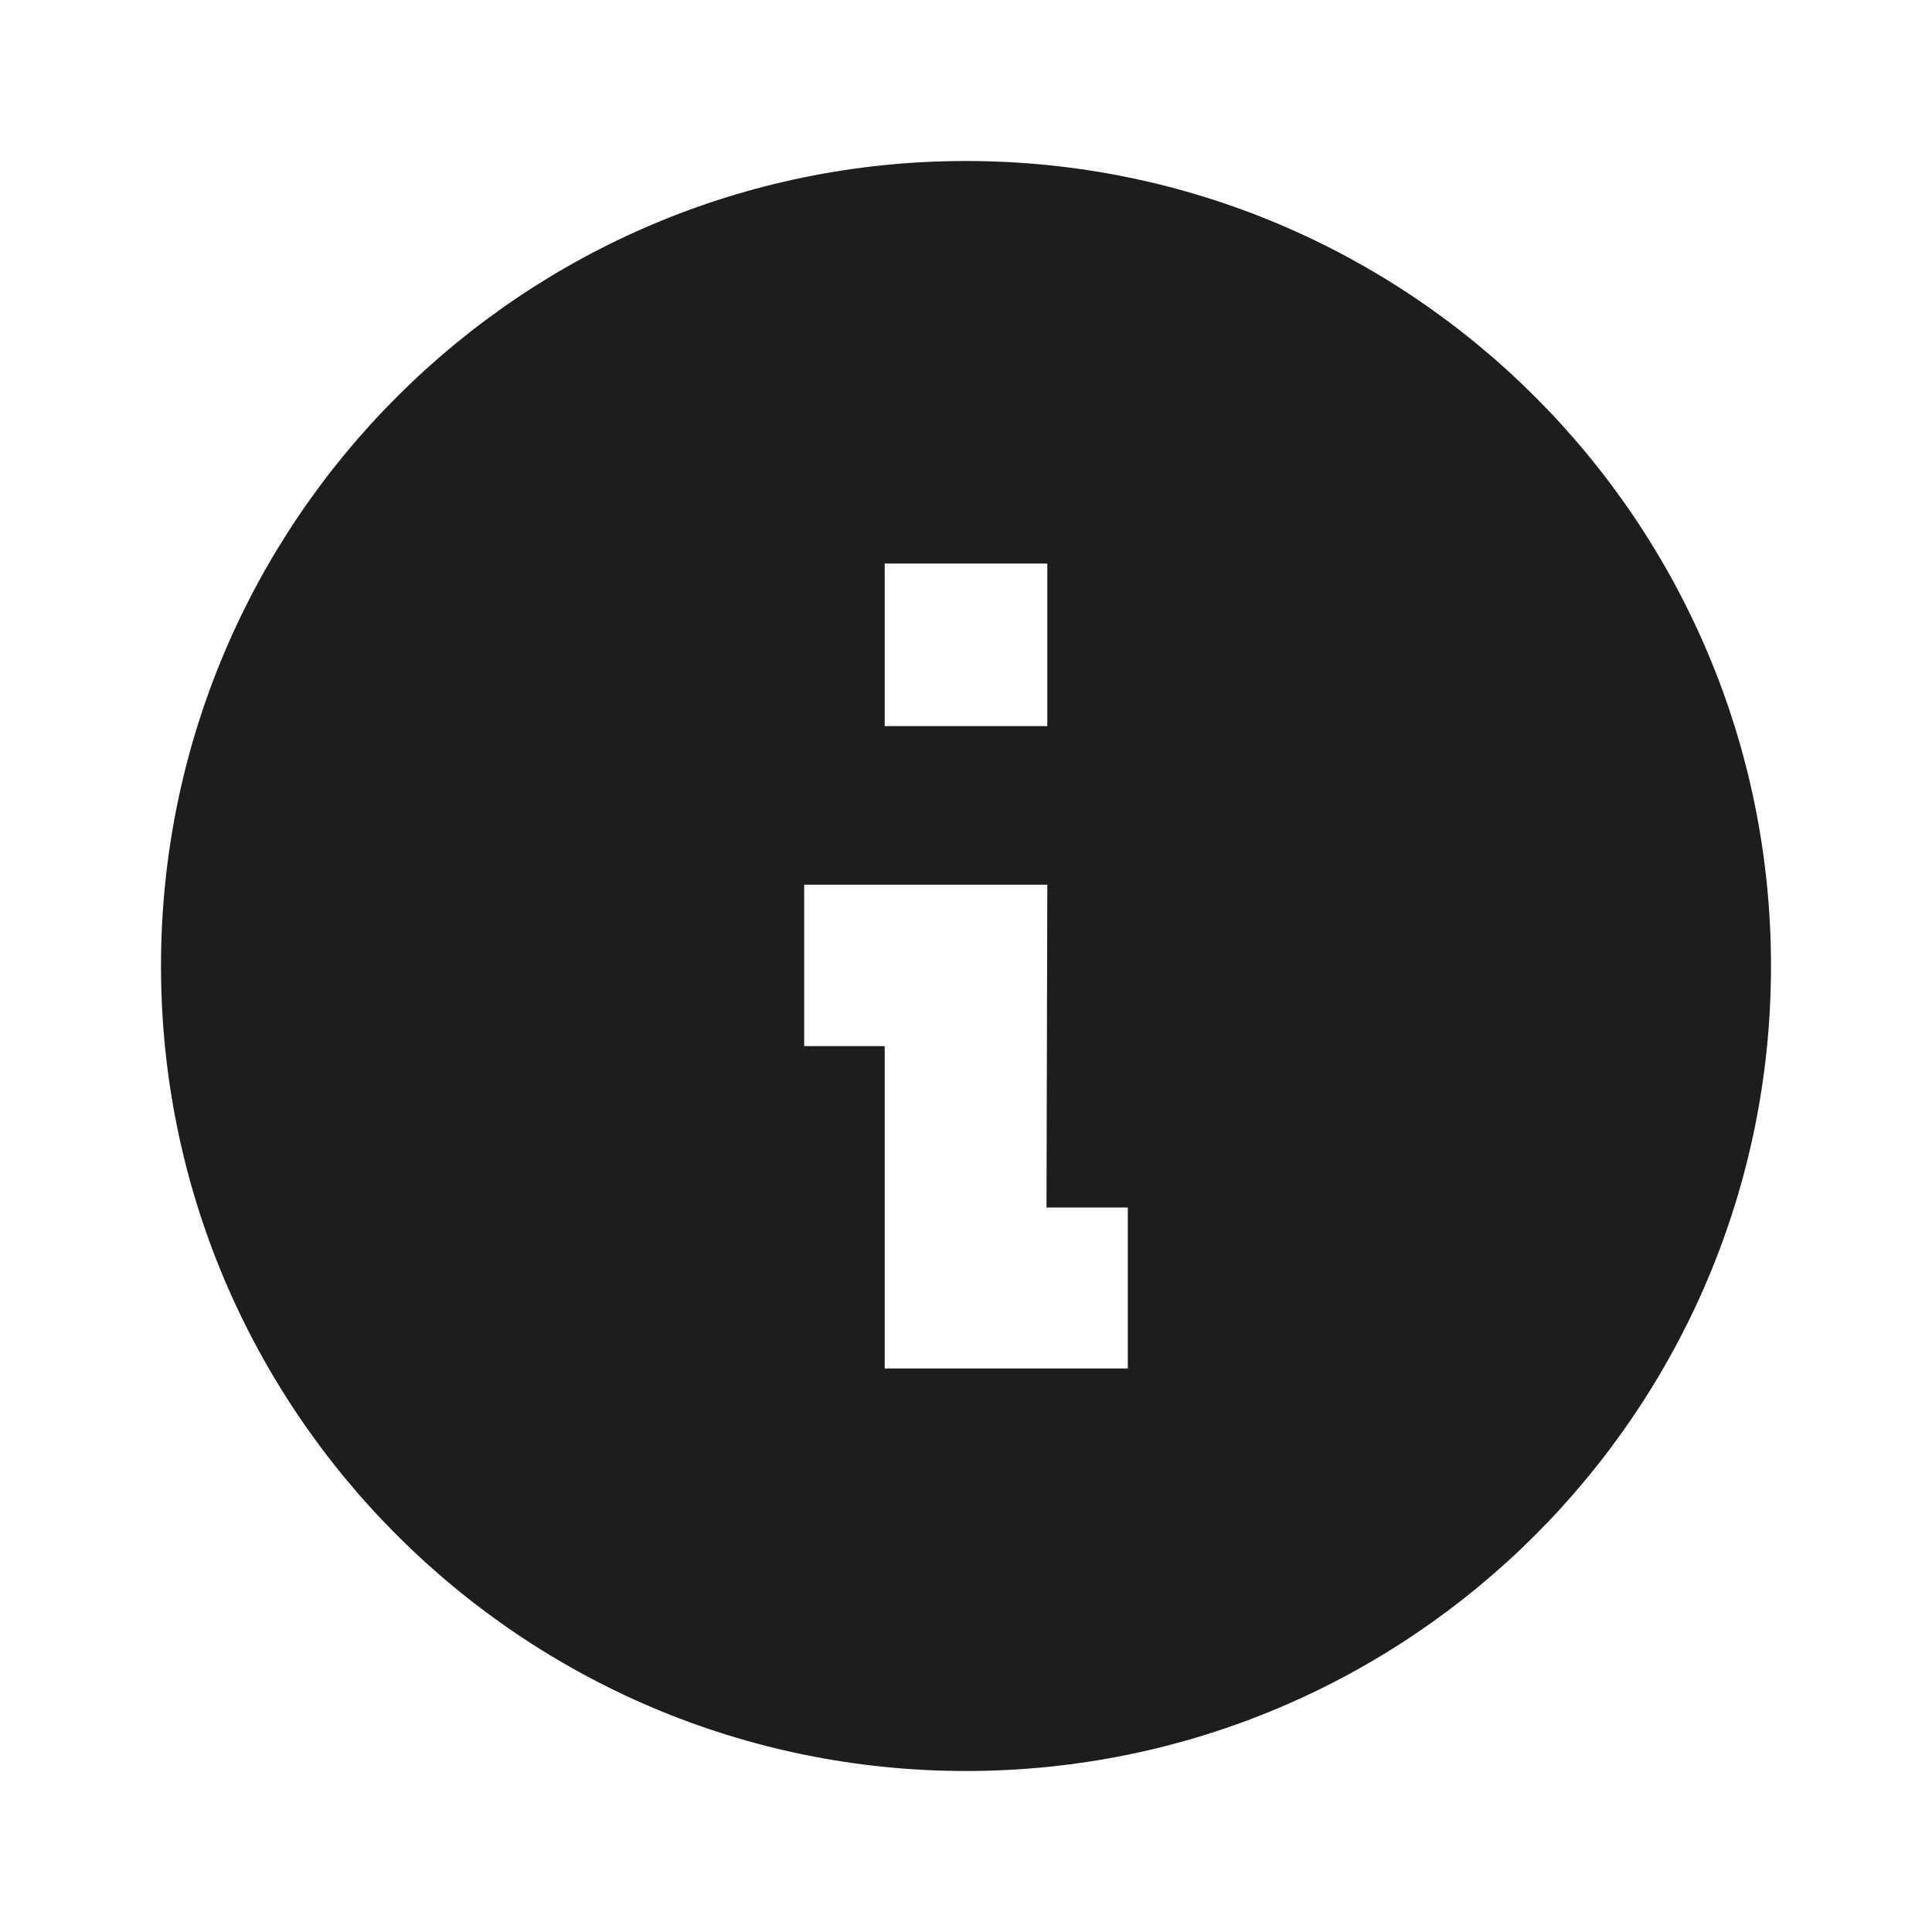 <svg xmlns="http://www.w3.org/2000/svg" fill="none" viewBox="0 0 24 24"><path fill="#1D1D1D" d="M12 2C6.48 2 2 6.48 2 12s4.48 10 10 10 10-4.48 10-10S17.52 2 12 2m2.01 15h-3.02v-4.005h-1V10.99h3.02L13 15h1.01zm-1-7.98h-2.02V7h2.02z"/></svg>